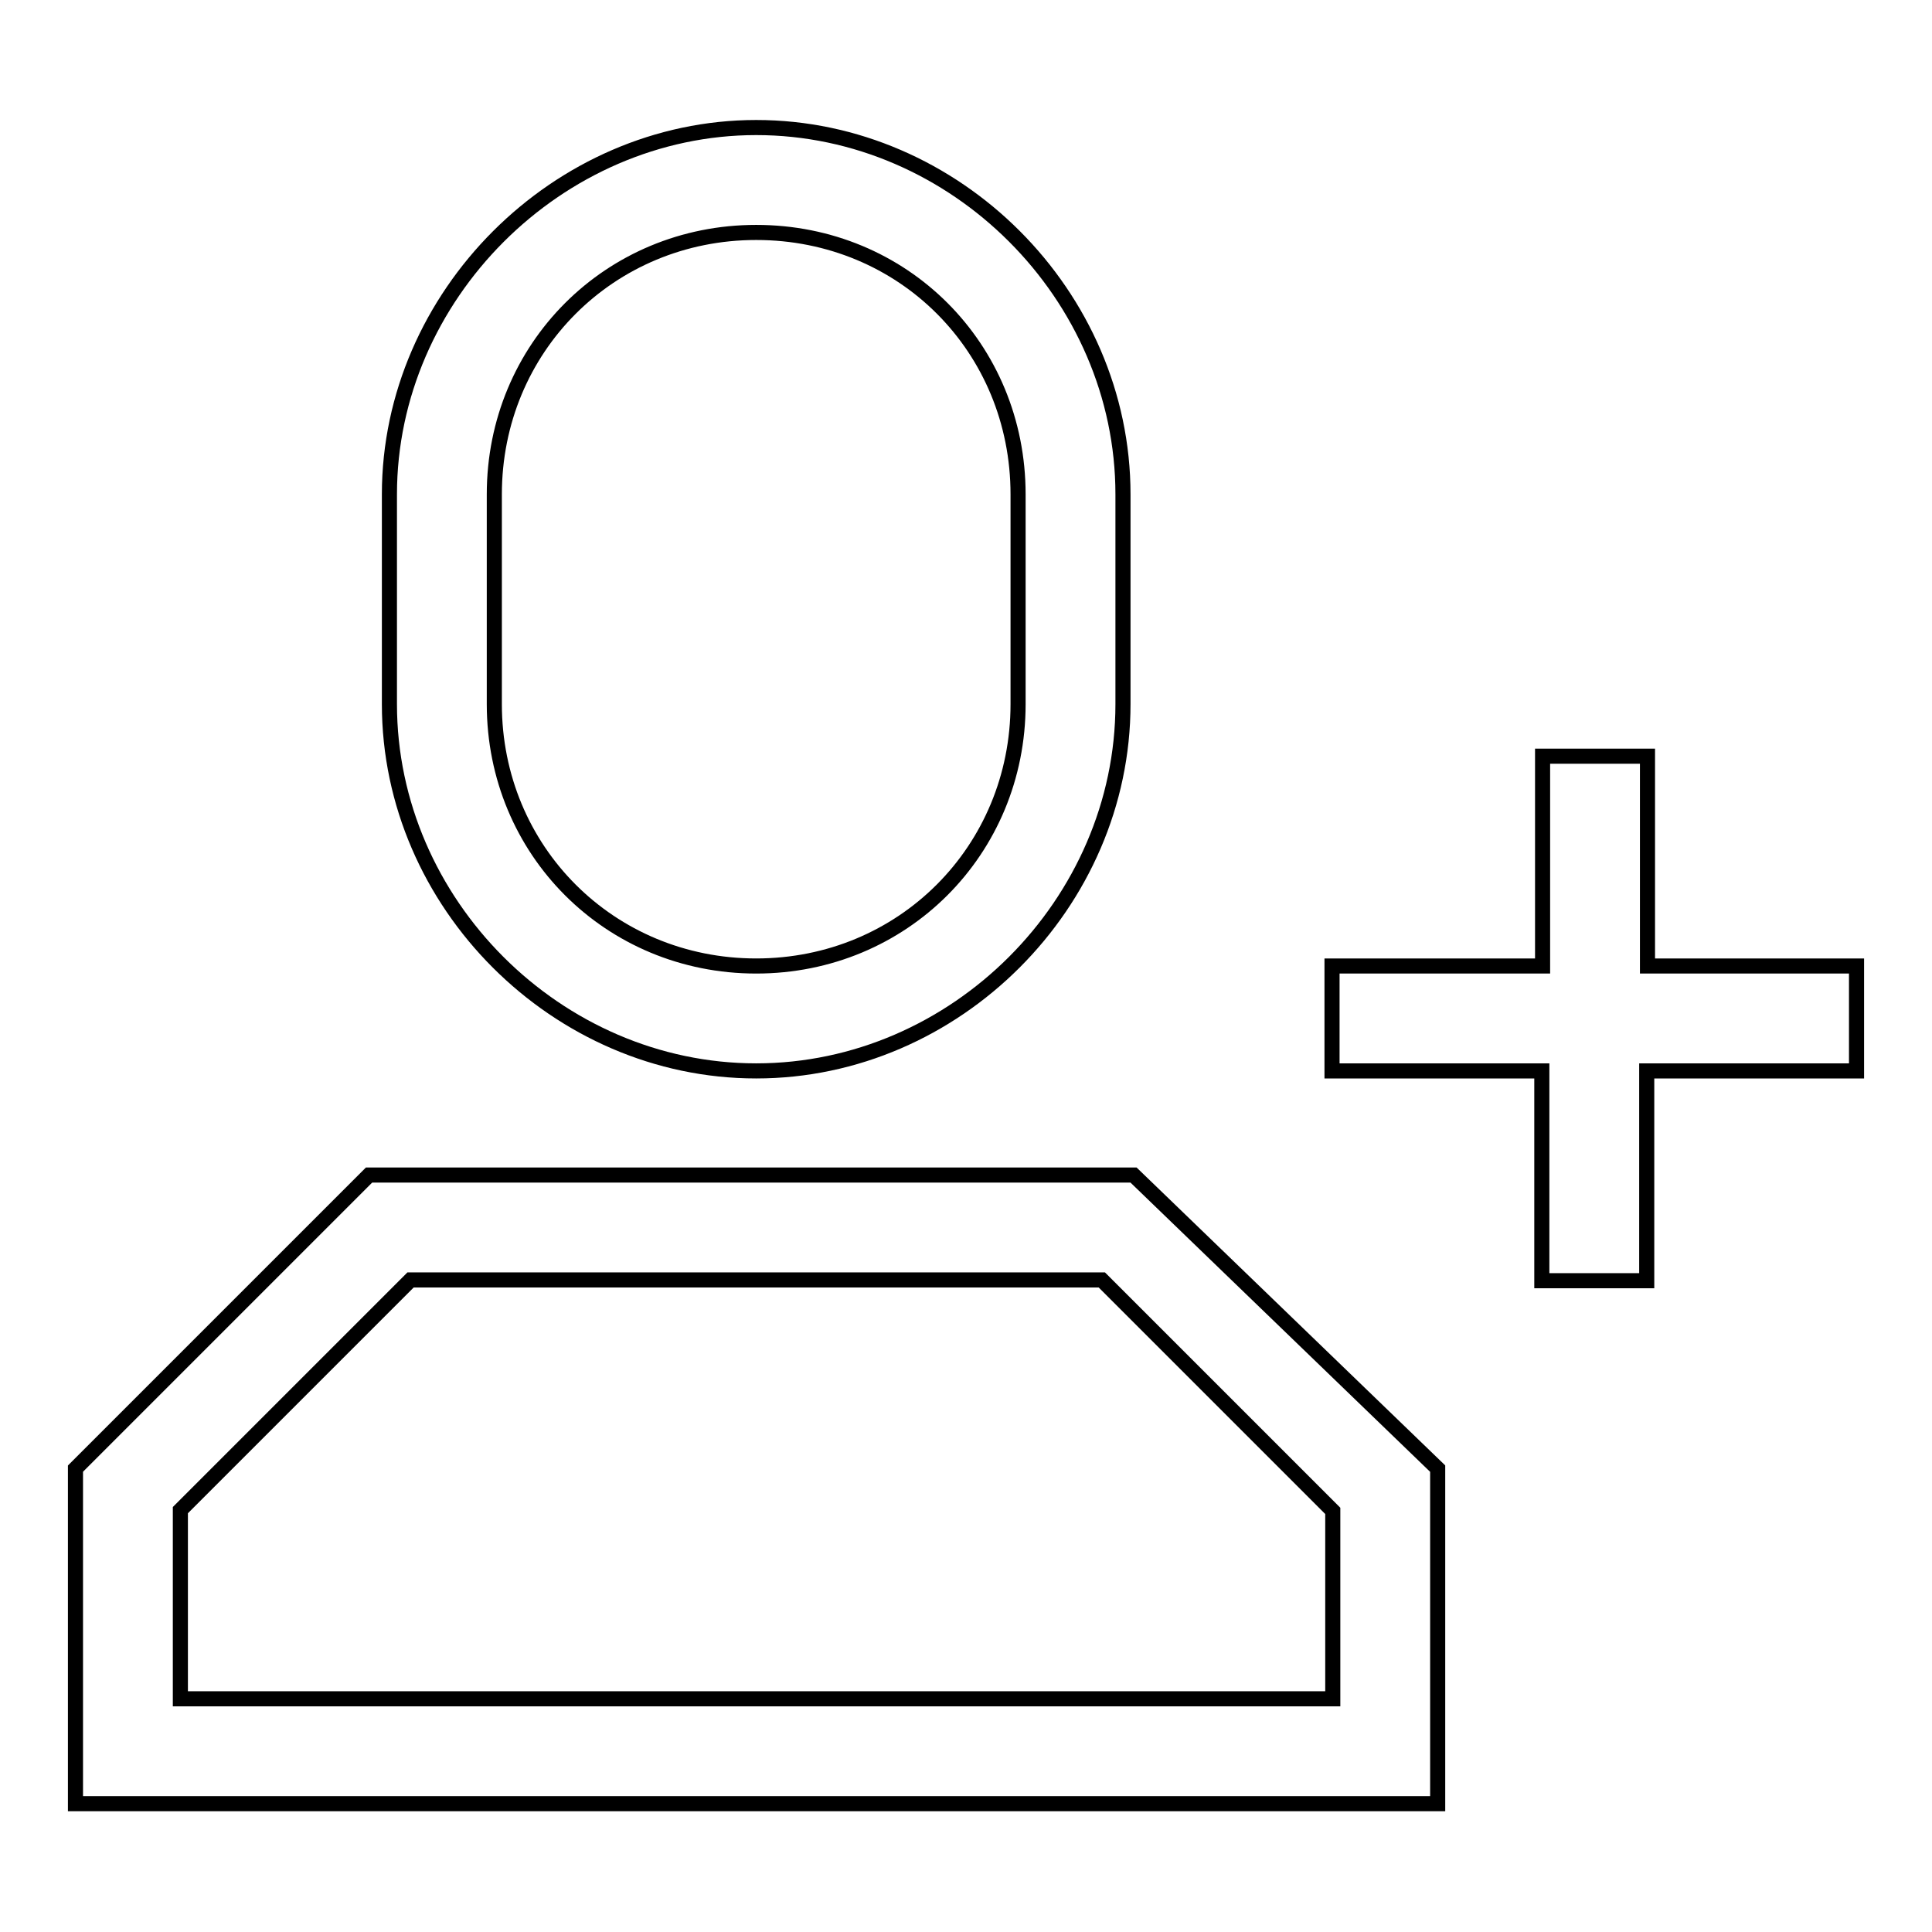 <?xml version="1.0" encoding="utf-8"?>
<!-- Svg Vector Icons : http://www.onlinewebfonts.com/icon -->
<!DOCTYPE svg PUBLIC "-//W3C//DTD SVG 1.1//EN" "http://www.w3.org/Graphics/SVG/1.1/DTD/svg11.dtd">
<svg version="1.1" xmlns="http://www.w3.org/2000/svg" xmlns:xlink="http://www.w3.org/1999/xlink" x="0px" y="0px" viewBox="0 0 256 256" enable-background="new 0 0 256 256" xml:space="preserve">
<g> <path stroke-width="2" fill-opacity="0" stroke="#000000"  d="M204.4,128v-27.8h13.9V128H246v13.9h-27.8v27.8h-13.9v-27.8h-27.8V128H204.4z M176.6,200.2L146,169.6H54.4 l-30.5,30.5v25h152.7V200.2z M190.5,194.6v44.4H10v-44.4l38.9-38.9h101.3L190.5,194.6L190.5,194.6z M100.2,16.9 c26.4,0,48.6,22.2,48.6,48.6v27.8c0,26.4-22.2,48.6-48.6,48.6c-26.4,0-48.6-22.2-48.6-48.6V65.5C51.6,39.2,73.9,16.9,100.2,16.9z  M100.2,30.8c-19.4,0-34.7,15.3-34.7,34.7v27.8c0,19.4,15.3,34.7,34.7,34.7c19.4,0,34.7-15.3,34.7-34.7V65.5 C134.9,46.1,119.7,30.8,100.2,30.8z"/></g>
</svg>